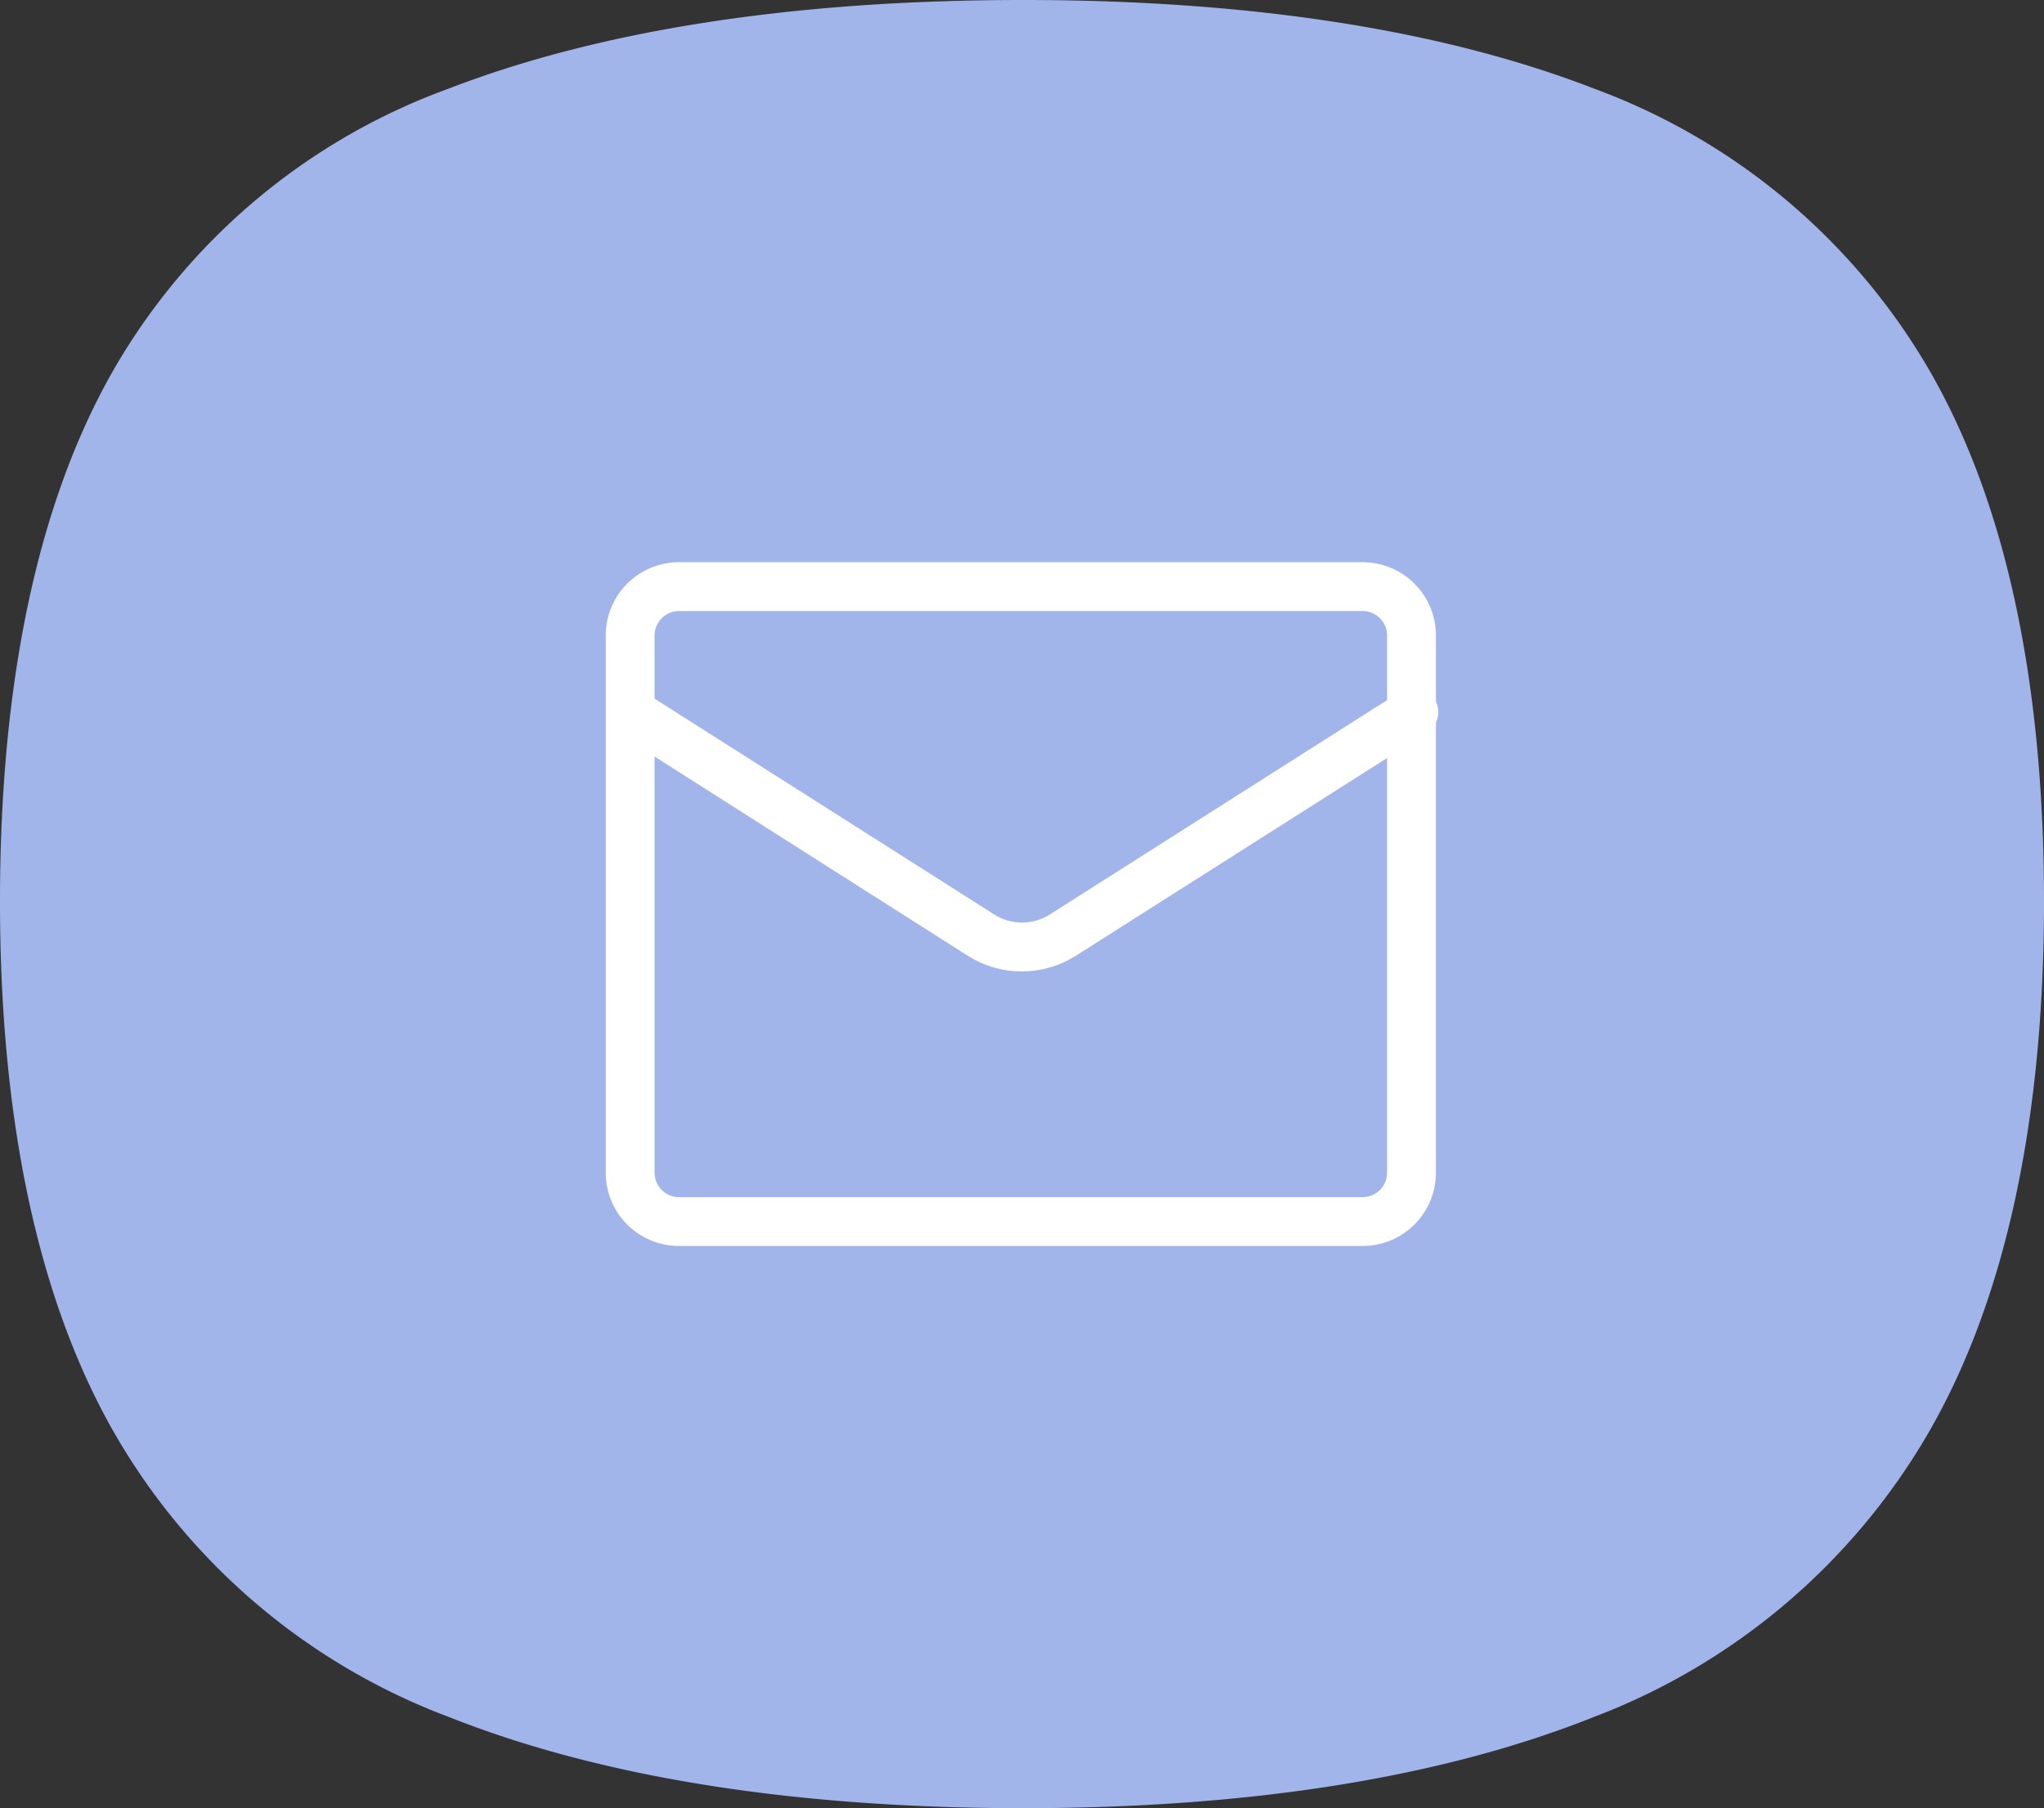 <?xml version="1.0"?>
<svg xmlns="http://www.w3.org/2000/svg" width="83.714" height="74.044" viewBox="0 0 83.714 74.044">
  <rect x="0" y="0" width="83.714" height="74.044" fill="#333333" stroke="none"/>
  <g id="Groupe_93" data-name="Groupe 93" transform="translate(-7277 113.044)">
    <path id="Trac&#xE9;_395" data-name="Trac&#xE9; 395" d="M79.508,15.644A26.423,26.423,0,0,0,65.784,4.128C59.57,1.72,51.706.5,42.411.5,33.039.5,25.12,1.721,18.872,4.13A26.137,26.137,0,0,0,5.156,15.637C2.066,21.027.5,28.353.5,37.413c0,8.992,1.567,16.3,4.658,21.725A26.572,26.572,0,0,0,18.887,70.811c6.246,2.477,14.161,3.733,23.524,3.733,9.289,0,17.147-1.255,23.357-3.731A26.862,26.862,0,0,0,79.506,59.13c3.124-5.424,4.708-12.73,4.708-21.718,0-9.055-1.584-16.379-4.706-21.768" transform="translate(7276.5 -113.544)" fill="#a2b5ea"/>
    <g id="Groupe_92" data-name="Groupe 92" transform="translate(7300.809 -92.7)">
      <path id="Rectangle_7248" data-name="Rectangle 7248" d="M2-1H30a3,3,0,0,1,3,3V24a3,3,0,0,1-3,3H2a3,3,0,0,1-3-3V2A3,3,0,0,1,2-1ZM30,25a1,1,0,0,0,1-1V2a1,1,0,0,0-1-1H2A1,1,0,0,0,1,2V24a1,1,0,0,0,1,1Z" transform="translate(2 3.678)" fill="#fff"/>
      <path id="Trac&#xE9;_400" data-name="Trac&#xE9; 400" d="M18.049,17.619A4.114,4.114,0,0,1,15.865,17l-.005,0L1.464,7.844A1,1,0,0,1,2.536,6.156L16.929,15.3a2.126,2.126,0,0,0,2.24,0L33.561,6.156a1,1,0,0,1,1.073,1.688l-14.4,9.148-.005,0A4.114,4.114,0,0,1,18.049,17.619Z" transform="translate(0 1.815)" fill="#fff"/>
    </g>
  </g>
</svg>

